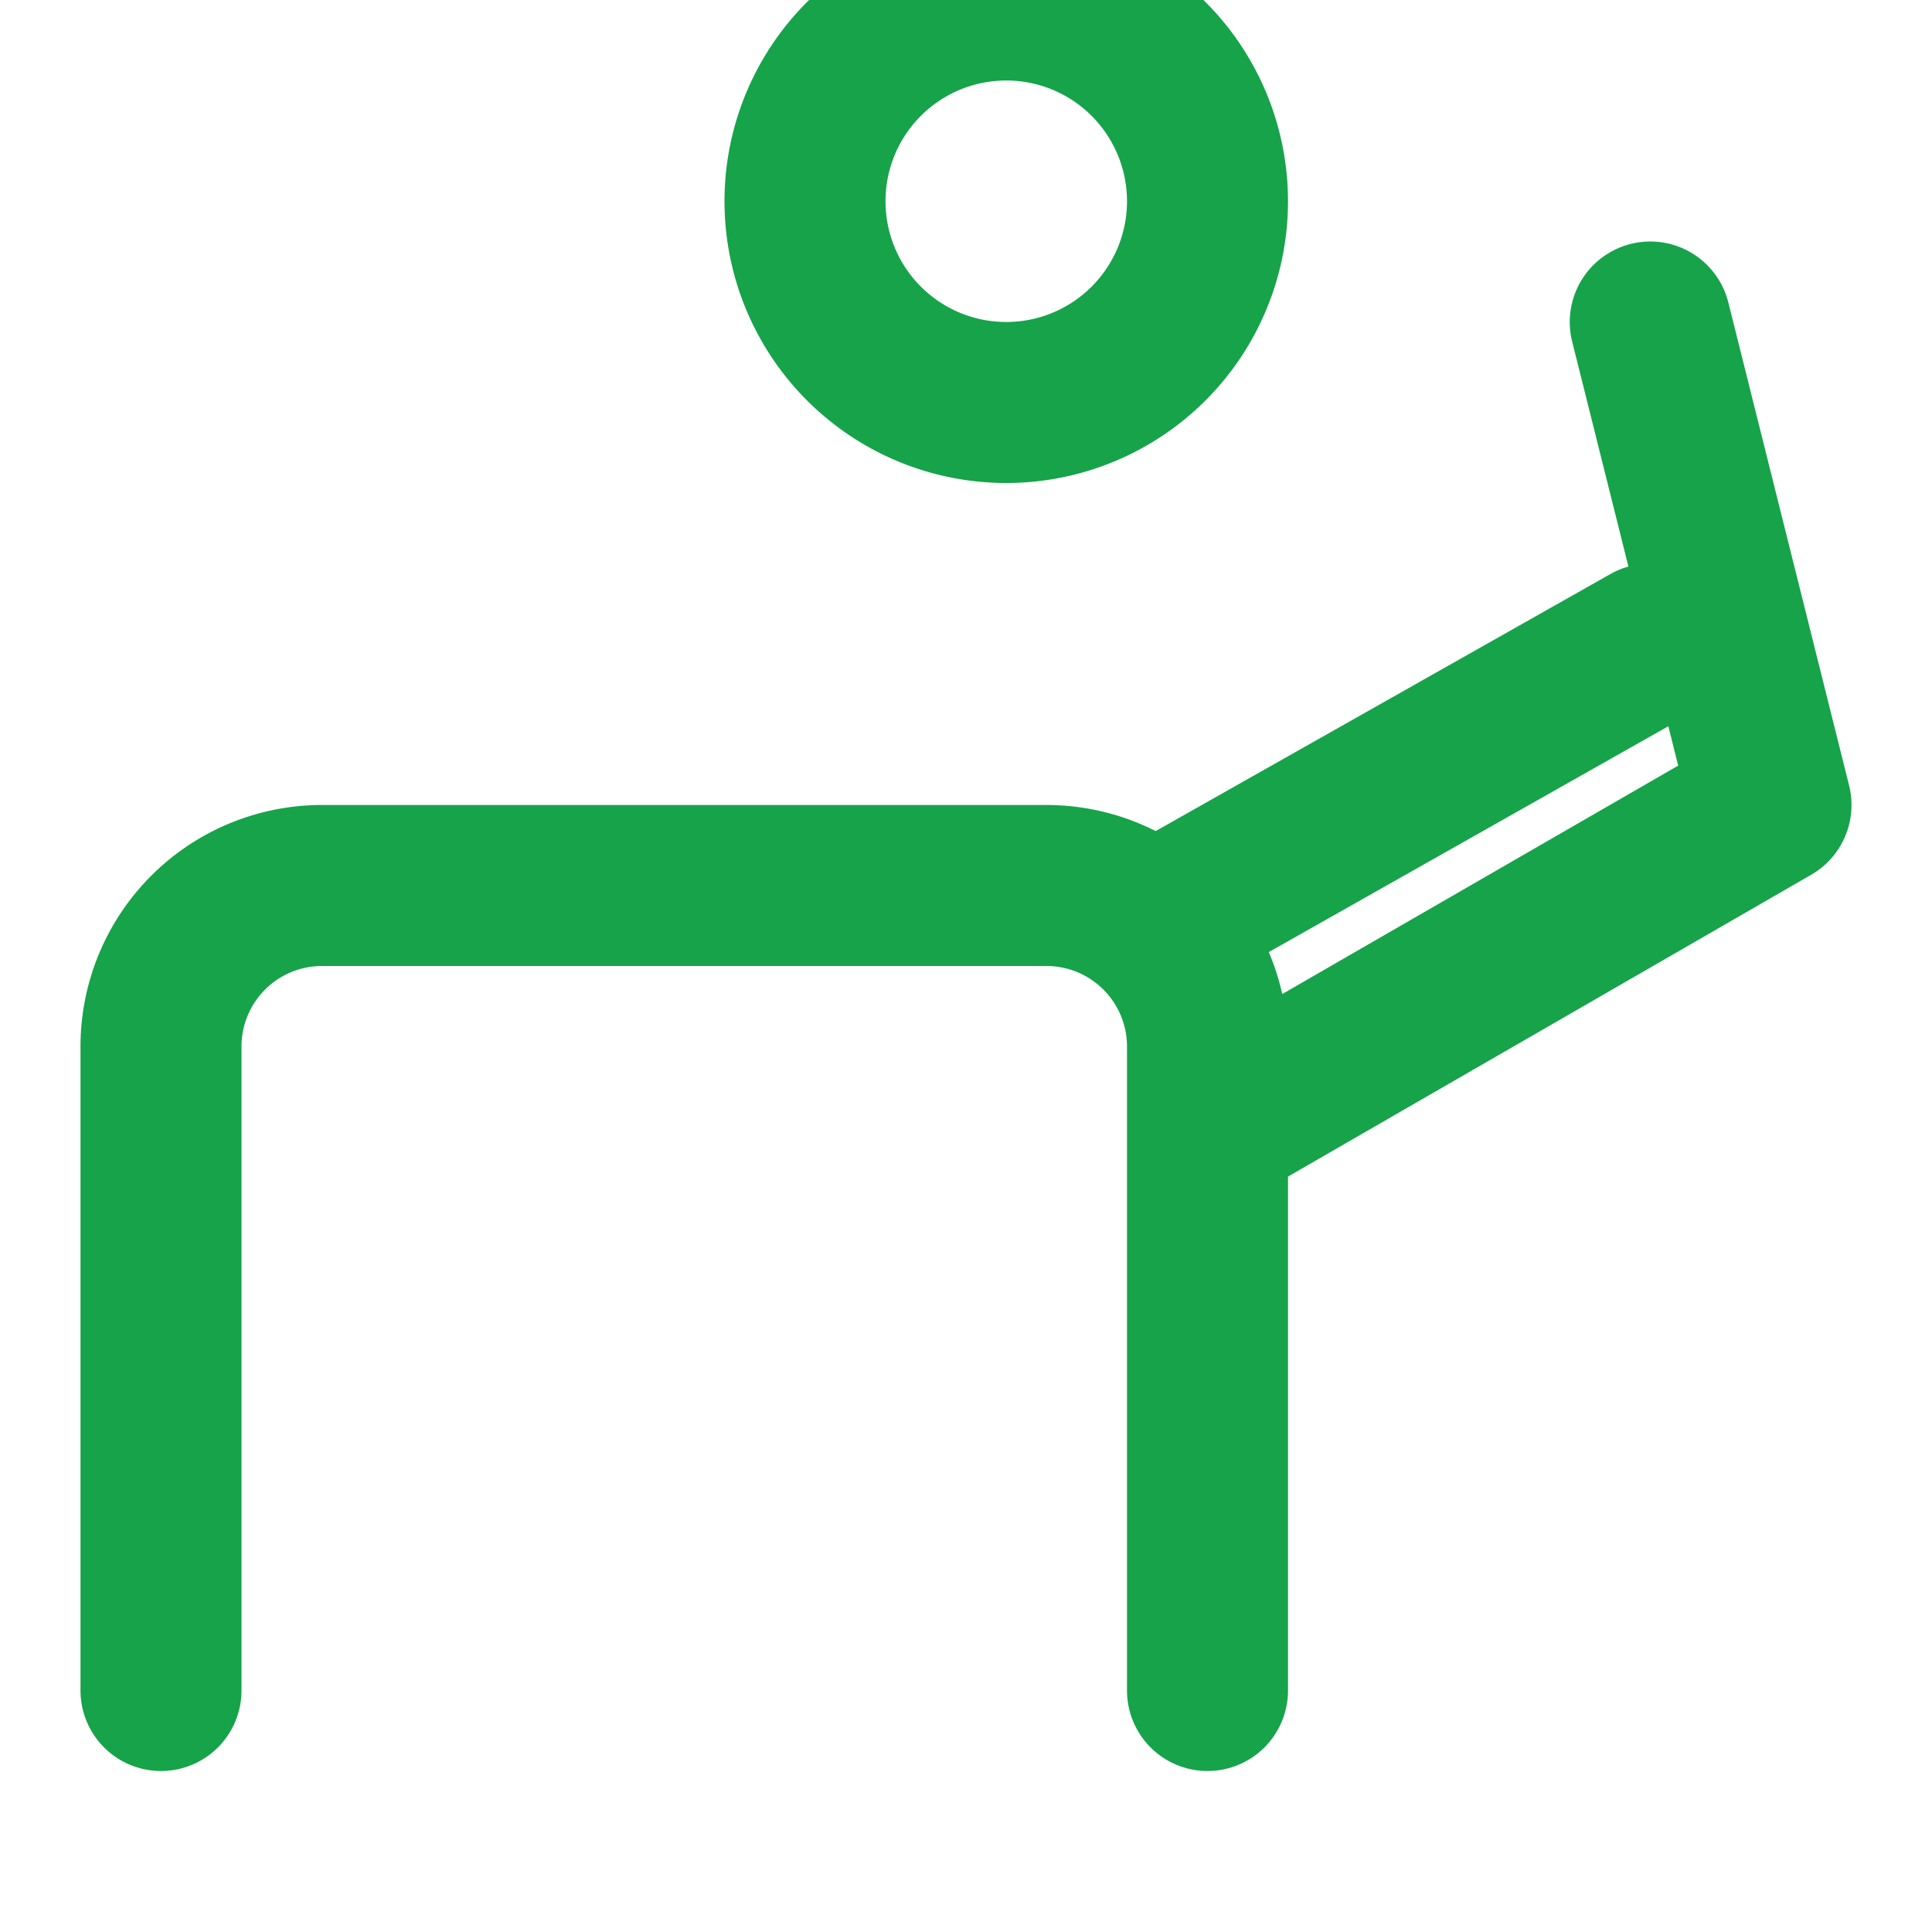 <svg xmlns="http://www.w3.org/2000/svg" viewBox="0 0 24 24" fill="none" stroke="#16a34a" stroke-width="2" stroke-linecap="round" stroke-linejoin="round">
  <path d="M15 21v-8a2 2 0 0 0-2-2H4a2 2 0 0 0-2 2v8"/>
  <path d="M12.5 5a2.5 2.5 0 1 0 0-5 2.5 2.5 0 0 0 0 5Z"/>
  <path d="m20.5 8-5.75 3.25"/>
  <path d="M15.5 13.75 22 10l-1.5-6"/>
</svg>
